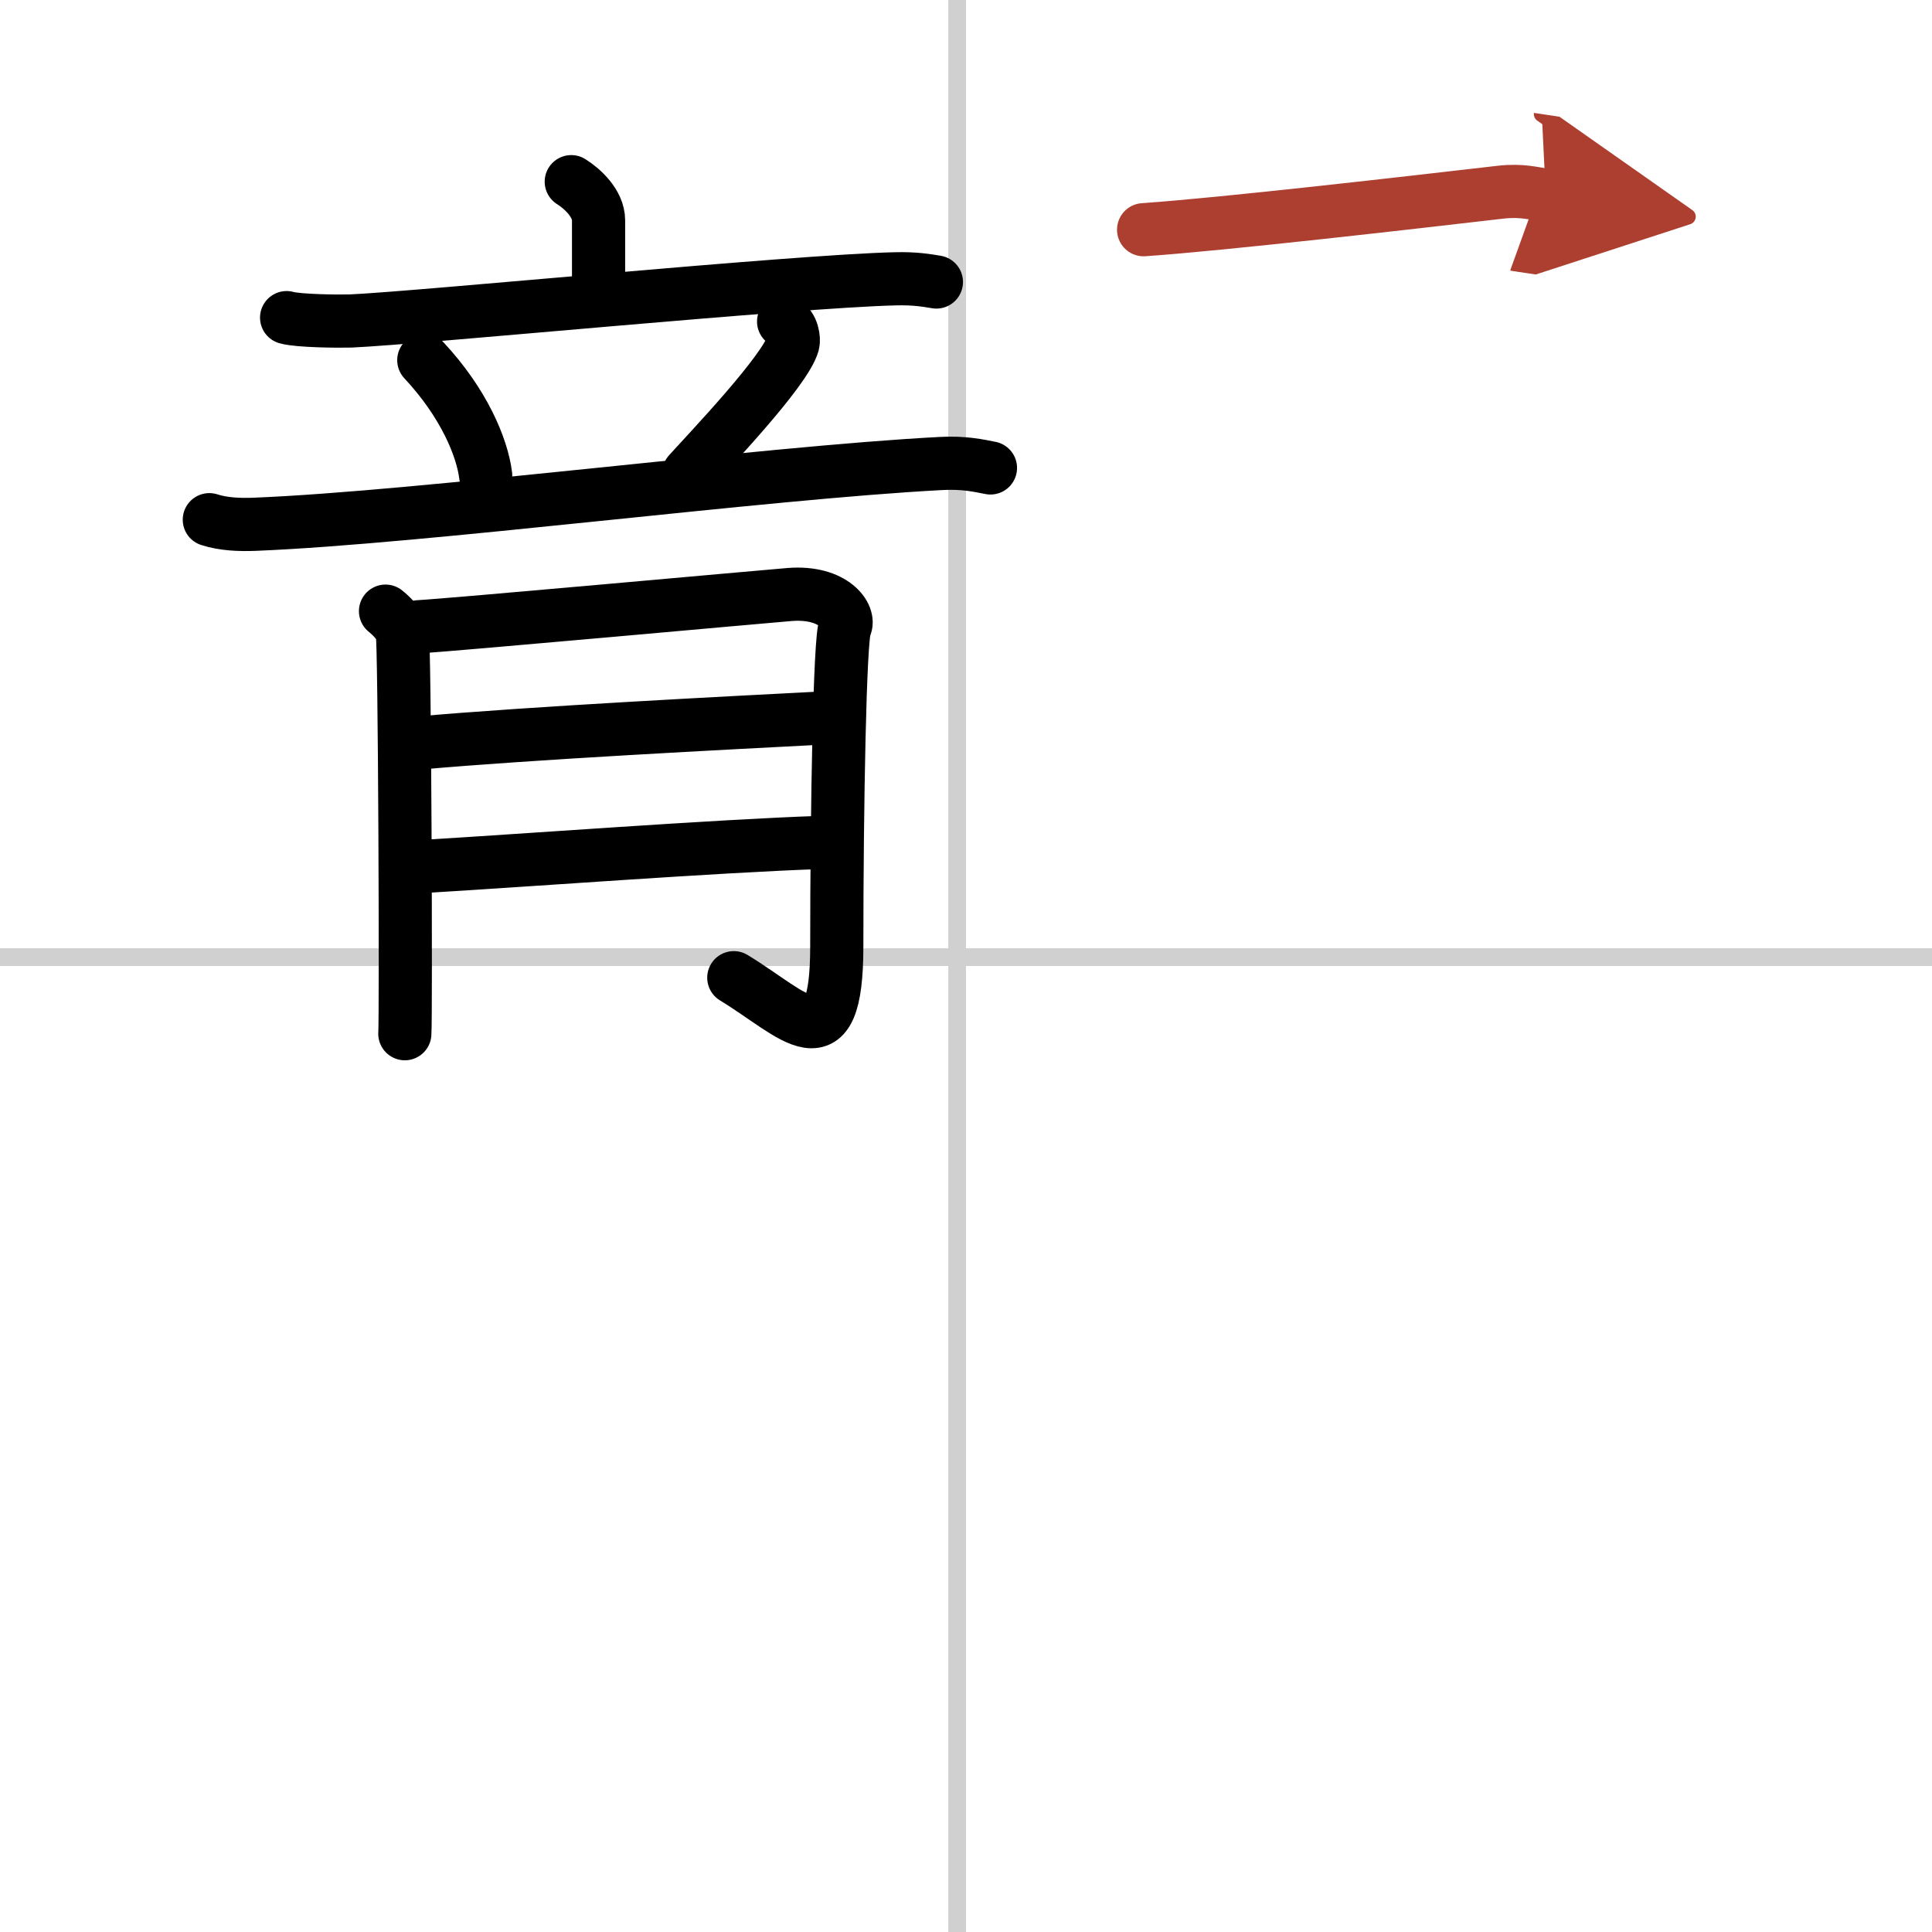 <svg width="400" height="400" viewBox="0 0 109 109" xmlns="http://www.w3.org/2000/svg"><defs><marker id="a" markerWidth="4" orient="auto" refX="1" refY="5" viewBox="0 0 10 10"><polyline points="0 0 10 5 0 10 1 5" fill="#ad3f31" stroke="#ad3f31"/></marker></defs><g fill="none" stroke="#000" stroke-linecap="round" stroke-linejoin="round" stroke-width="3"><rect width="100%" height="100%" fill="#fff" stroke="#fff"/><line x1="54" x2="54" y2="109" stroke="#d0d0d0" stroke-width="1"/><line x2="109" y1="54" y2="54" stroke="#d0d0d0" stroke-width="1"/><path d="m32.23 10.25c0.61 0.38 1.54 1.22 1.54 2.18v4.18"/><path d="m16.17 17.92c0.66 0.19 2.95 0.21 3.61 0.19 3.75-0.16 25.07-2.25 30.73-2.38 1.11-0.03 1.77 0.09 2.32 0.18"/><path d="m23.91 20.32c2.26 2.42 3.29 4.91 3.49 6.5"/><path d="m44.21 18.14c0.53 0.27 0.59 1.02 0.53 1.24-0.42 1.54-4.82 6.13-5.88 7.31"/><path d="m11.81 29.32c0.8 0.26 1.73 0.29 2.53 0.26 9.5-0.38 28.66-2.9 38.74-3.43 1.33-0.07 2.13 0.12 2.8 0.25"/><path d="m21.75 34.48c0.47 0.38 0.78 0.77 0.94 1.15 0.15 0.38 0.22 21.83 0.15 22.69"/><path d="m23.62 35.36c1.87-0.1 19.55-1.71 20.94-1.82 2.5-0.19 3.43 1.24 3.12 1.82-0.3 0.55-0.47 10.27-0.47 18.02 0 6.87-2.38 3.86-5.81 1.78"/><path d="m23.62 41.92c6.4-0.57 17.35-1.13 22.97-1.42"/><path d="m24.09 48.87c4.99-0.29 16.42-1.15 22.19-1.34"/><path d="m64.52 12.96c4.59-0.32 14.98-1.52 20.17-2.12 1.18-0.13 1.92 0.09 2.52 0.18" marker-end="url(#a)" stroke="#ad3f31"/></g></svg>
